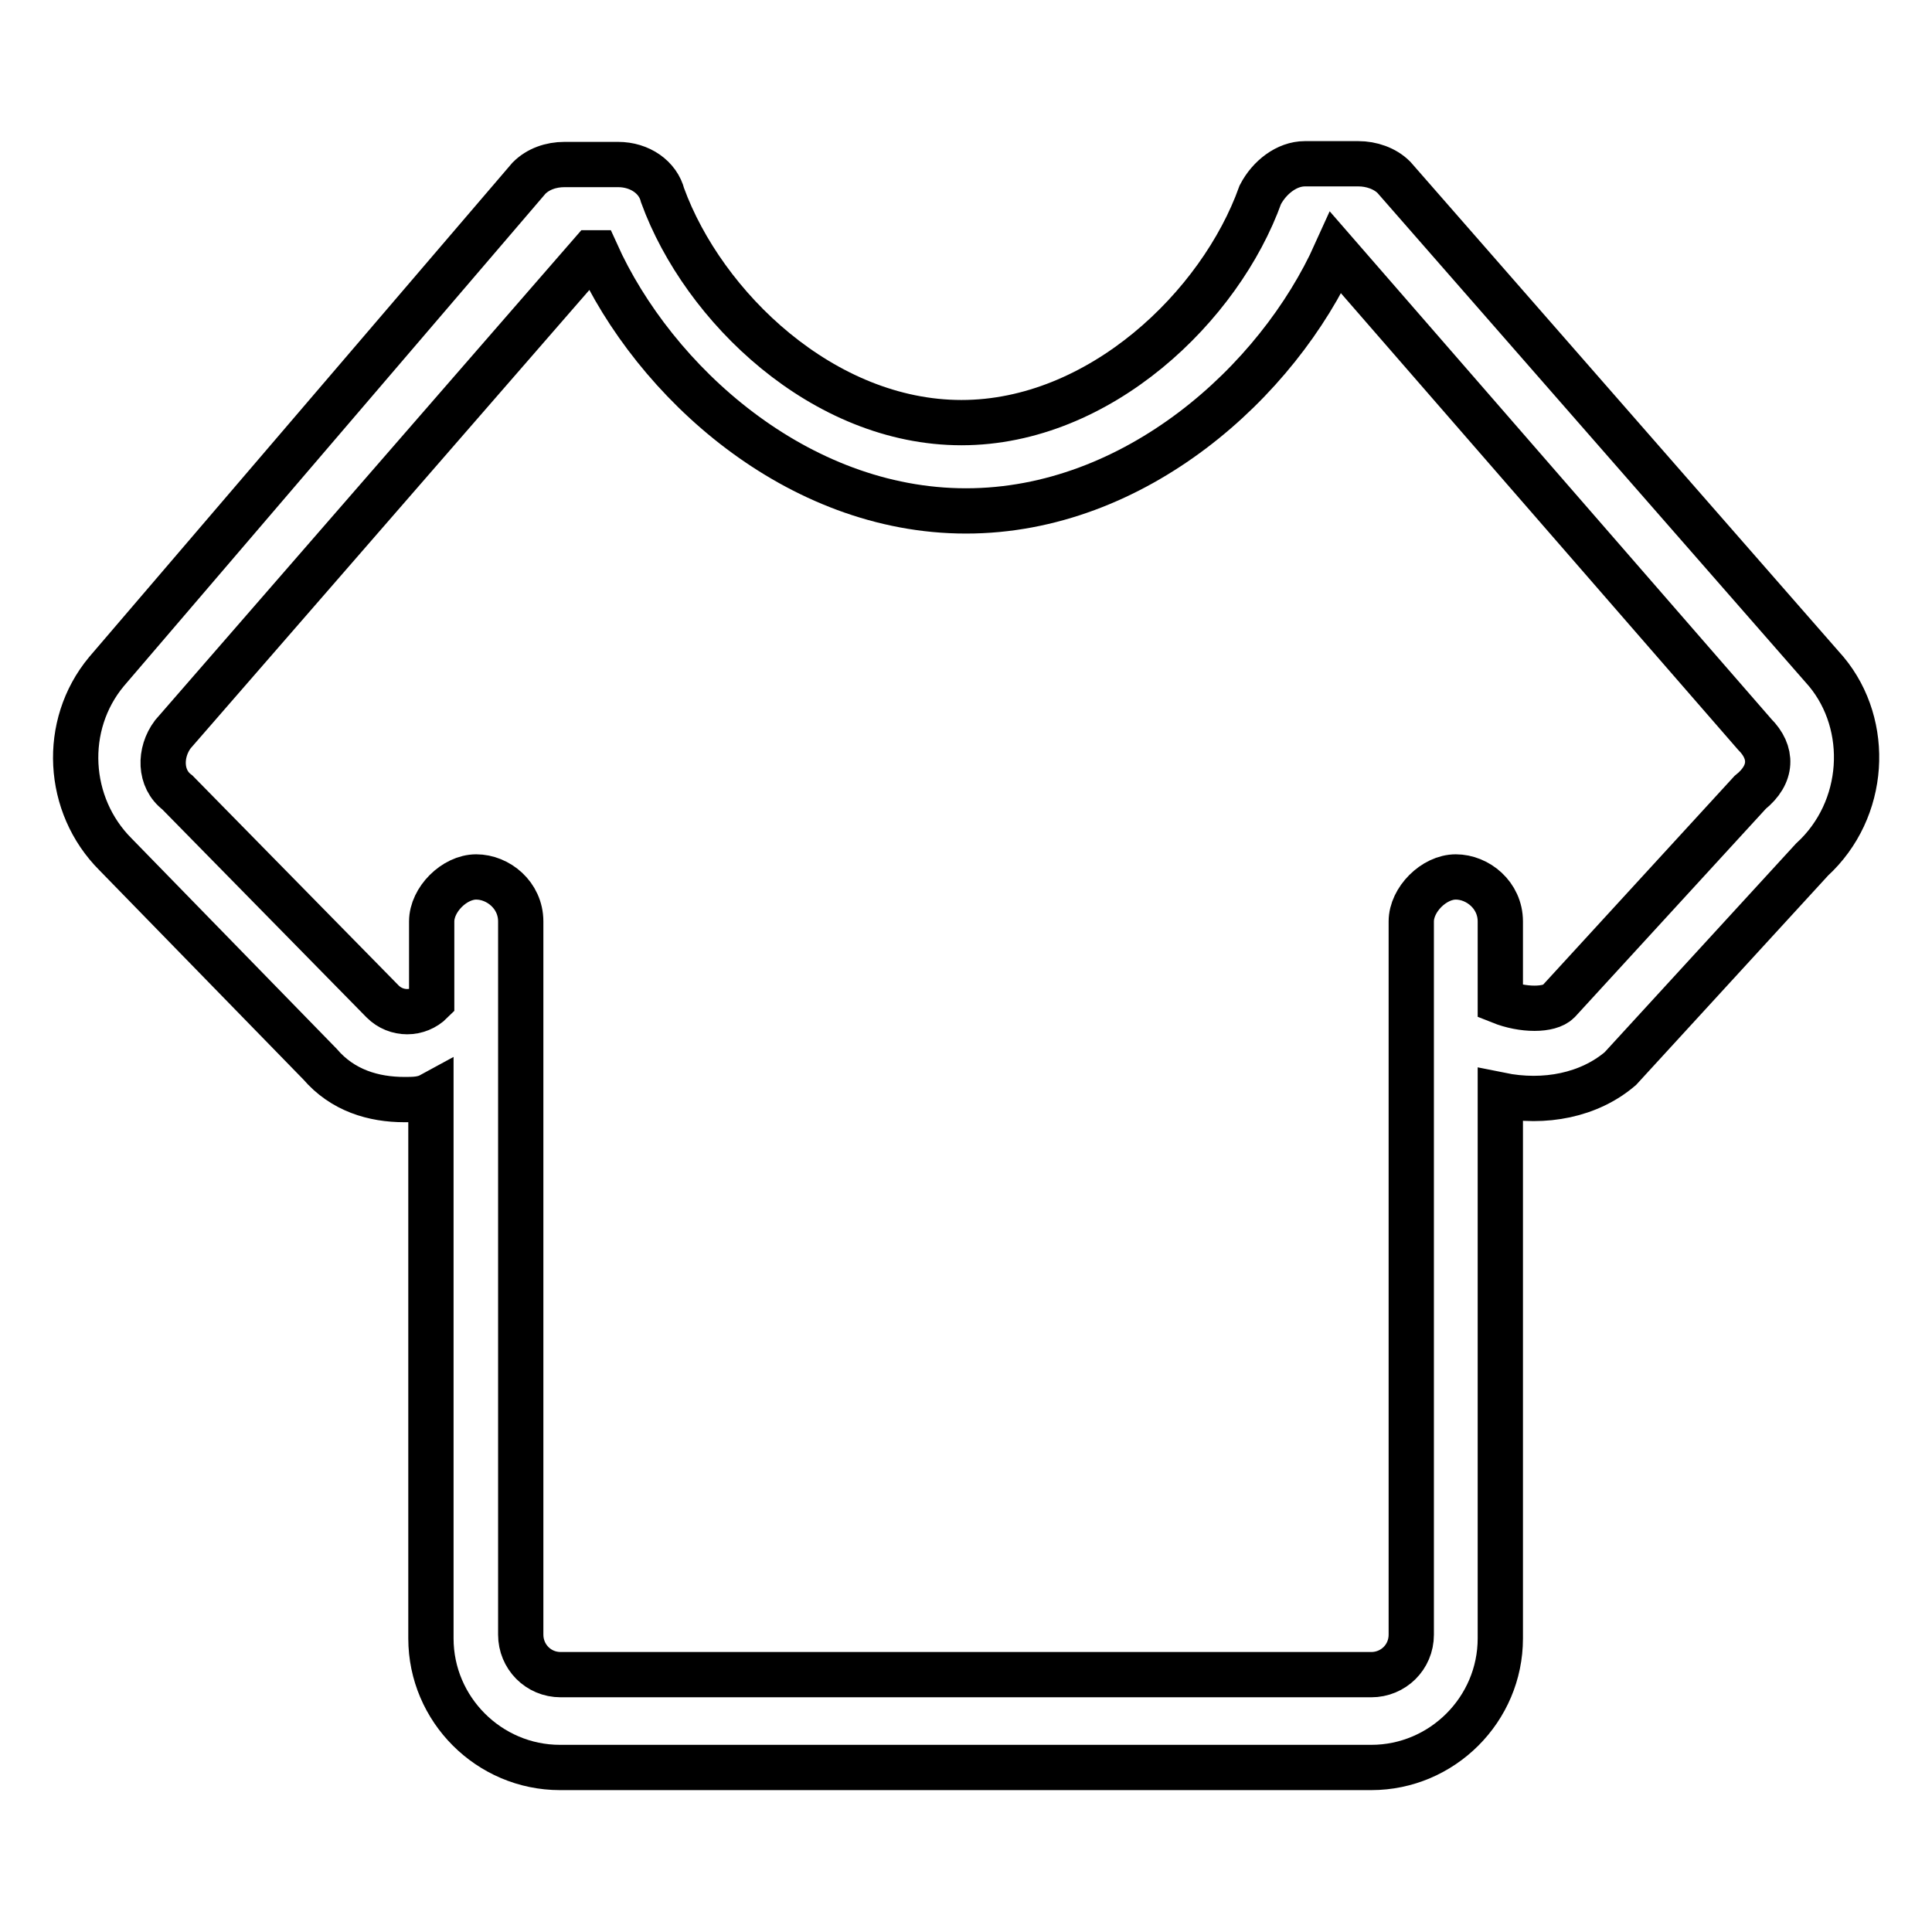<?xml version="1.0" encoding="utf-8"?>
<!-- Svg Vector Icons : http://www.onlinewebfonts.com/icon -->
<!DOCTYPE svg PUBLIC "-//W3C//DTD SVG 1.1//EN" "http://www.w3.org/Graphics/SVG/1.1/DTD/svg11.dtd">
<svg version="1.1" xmlns="http://www.w3.org/2000/svg" xmlns:xlink="http://www.w3.org/1999/xlink" x="0px" y="0px" viewBox="0 0 256 256" enable-background="new 0 0 256 256" xml:space="preserve">
<g> <path stroke-width="6" fill-opacity="0" stroke="#000000"  d="M242,89l-57.3-65.5c-1.2-1.2-3-1.8-4.7-1.8h-7.1c-2.4,0-4.7,1.8-5.9,4.1C161.7,40.6,145.7,56,127.4,56 c-18.3,0-34.2-15.3-39.6-30.1c-0.6-2.4-3-4.1-5.9-4.1h-7.1c-1.8,0-3.5,0.6-4.7,1.8L14.1,89c-5.9,7.1-5.3,17.7,1.2,24.2L42.4,141 c3,3.5,7.1,4.7,11.2,4.7c1.2,0,2.4,0,3.5-0.6v72c0,9.4,7.7,17.1,17.1,17.1h107.5c9.4,0,17.1-7.7,17.1-17.1v-72 c5.9,1.2,11.8,0,15.9-3.5l25.4-27.7C247.3,107.3,247.9,96.1,242,89L242,89z M231.9,105l-25.4,27.7c-1.2,1.2-4.7,1.2-7.7,0v-10.6 c0-3.5-3-5.9-5.9-5.9s-5.9,3-5.9,5.9v94.5c0,3-2.4,5.3-5.3,5.3H74.3c-3,0-5.3-2.4-5.3-5.3v-94.5c0-3.5-3-5.9-5.9-5.9 s-5.9,3-5.9,5.9v10.6c-1.8,1.8-4.7,1.8-6.5,0L23.5,105c-2.4-1.8-2.4-5.3-0.6-7.7l55.5-63.8H79c7.7,17.1,26.6,34.2,49,34.2 c22.4,0,41.3-17.1,49-34.2l55.5,63.8C234.9,99.7,234.9,102.6,231.9,105z"/></g>
</svg>